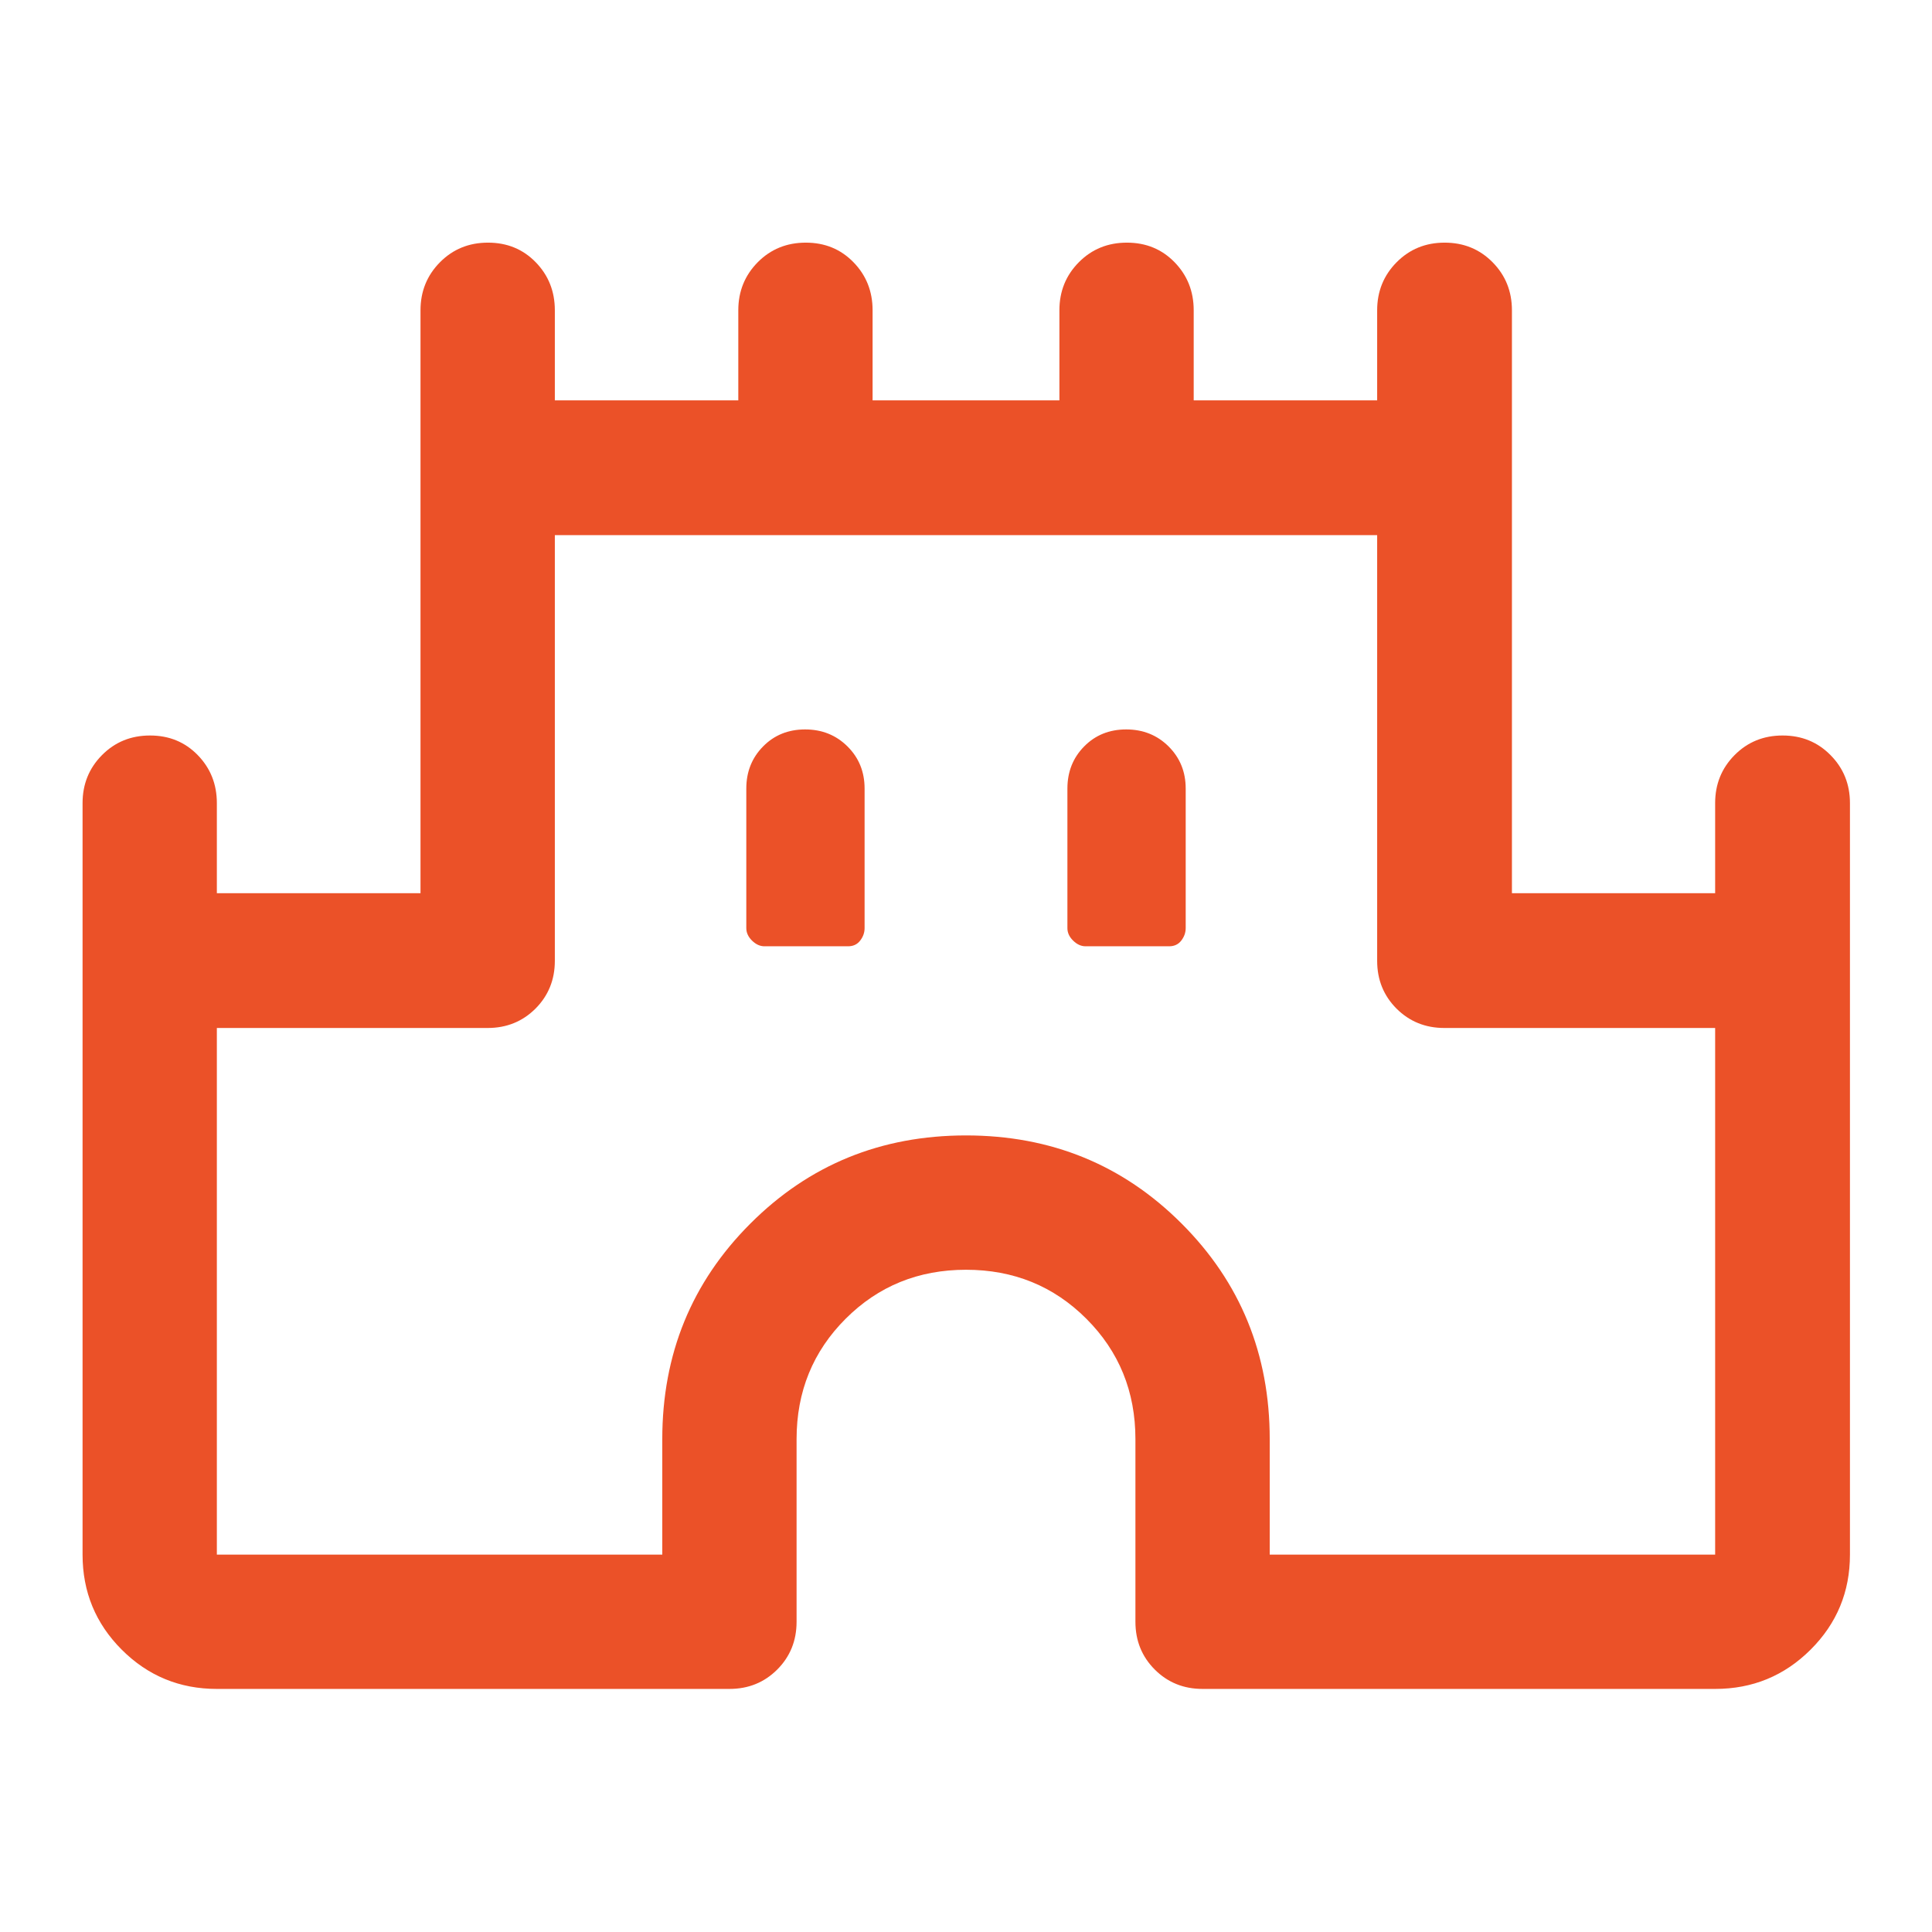 <svg width="49" height="49" viewBox="0 0 49 49" fill="none" xmlns="http://www.w3.org/2000/svg">
<path d="M2.094 39.429V20.369C2.094 19.889 2.258 19.483 2.587 19.151C2.916 18.819 3.322 18.654 3.805 18.654C4.289 18.654 4.692 18.819 5.015 19.151C5.338 19.483 5.5 19.889 5.5 20.369V22.654H10.665V7.869C10.665 7.389 10.83 6.983 11.159 6.651C11.488 6.319 11.894 6.154 12.377 6.154C12.86 6.154 13.264 6.319 13.587 6.651C13.91 6.983 14.072 7.389 14.072 7.869V10.154H18.725V7.869C18.725 7.389 18.89 6.983 19.218 6.651C19.547 6.319 19.954 6.154 20.437 6.154C20.92 6.154 21.323 6.319 21.646 6.651C21.97 6.983 22.131 7.389 22.131 7.869V10.154H26.869V7.869C26.869 7.389 27.033 6.983 27.362 6.651C27.691 6.319 28.097 6.154 28.581 6.154C29.064 6.154 29.467 6.319 29.79 6.651C30.113 6.983 30.275 7.389 30.275 7.869V10.154H34.928V7.869C34.928 7.389 35.093 6.983 35.422 6.651C35.751 6.319 36.157 6.154 36.639 6.154C37.122 6.154 37.527 6.319 37.855 6.651C38.183 6.983 38.346 7.389 38.346 7.869V22.654H43.5V20.369C43.5 19.889 43.664 19.483 43.993 19.151C44.322 18.819 44.728 18.654 45.211 18.654C45.694 18.654 46.099 18.819 46.426 19.151C46.755 19.483 46.919 19.889 46.919 20.369V39.429C46.919 40.373 46.586 41.177 45.92 41.84C45.255 42.503 44.448 42.835 43.5 42.835H30.5C30.019 42.835 29.615 42.671 29.288 42.344C28.96 42.016 28.797 41.612 28.797 41.132V36.5C28.797 35.293 28.382 34.276 27.553 33.447C26.724 32.618 25.707 32.204 24.5 32.204C23.293 32.204 22.276 32.618 21.447 33.447C20.618 34.276 20.203 35.293 20.203 36.5V41.132C20.203 41.612 20.04 42.016 19.712 42.344C19.385 42.671 18.981 42.835 18.5 42.835H5.5C4.555 42.835 3.751 42.503 3.088 41.84C2.425 41.177 2.094 40.373 2.094 39.429ZM5.5 39.429H16.797V36.5C16.797 34.344 17.541 32.522 19.032 31.032C20.521 29.542 22.344 28.797 24.5 28.797C26.656 28.797 28.479 29.542 29.968 31.032C31.459 32.522 32.203 34.344 32.203 36.5V39.429H43.5V26.072H36.632C36.151 26.072 35.747 25.908 35.419 25.581C35.092 25.253 34.928 24.849 34.928 24.369V13.572H14.072V24.369C14.072 24.849 13.908 25.253 13.581 25.581C13.253 25.908 12.849 26.072 12.368 26.072H5.5V39.429ZM19.388 24H21.509C21.641 24 21.744 23.951 21.817 23.854C21.892 23.757 21.928 23.652 21.928 23.54V20C21.928 19.575 21.784 19.219 21.494 18.931C21.205 18.644 20.847 18.5 20.419 18.5C19.992 18.5 19.637 18.644 19.354 18.931C19.07 19.219 18.928 19.575 18.928 20V23.54C18.928 23.656 18.977 23.762 19.074 23.857C19.171 23.952 19.276 24 19.388 24ZM27.532 24H29.652C29.784 24 29.887 23.951 29.961 23.854C30.035 23.757 30.072 23.652 30.072 23.54V20C30.072 19.575 29.927 19.219 29.638 18.931C29.349 18.644 28.99 18.5 28.563 18.5C28.135 18.5 27.78 18.644 27.497 18.931C27.213 19.219 27.072 19.575 27.072 20V23.54C27.072 23.656 27.12 23.762 27.218 23.857C27.315 23.952 27.419 24 27.532 24Z" fill="#EB5128"/>
</svg>
